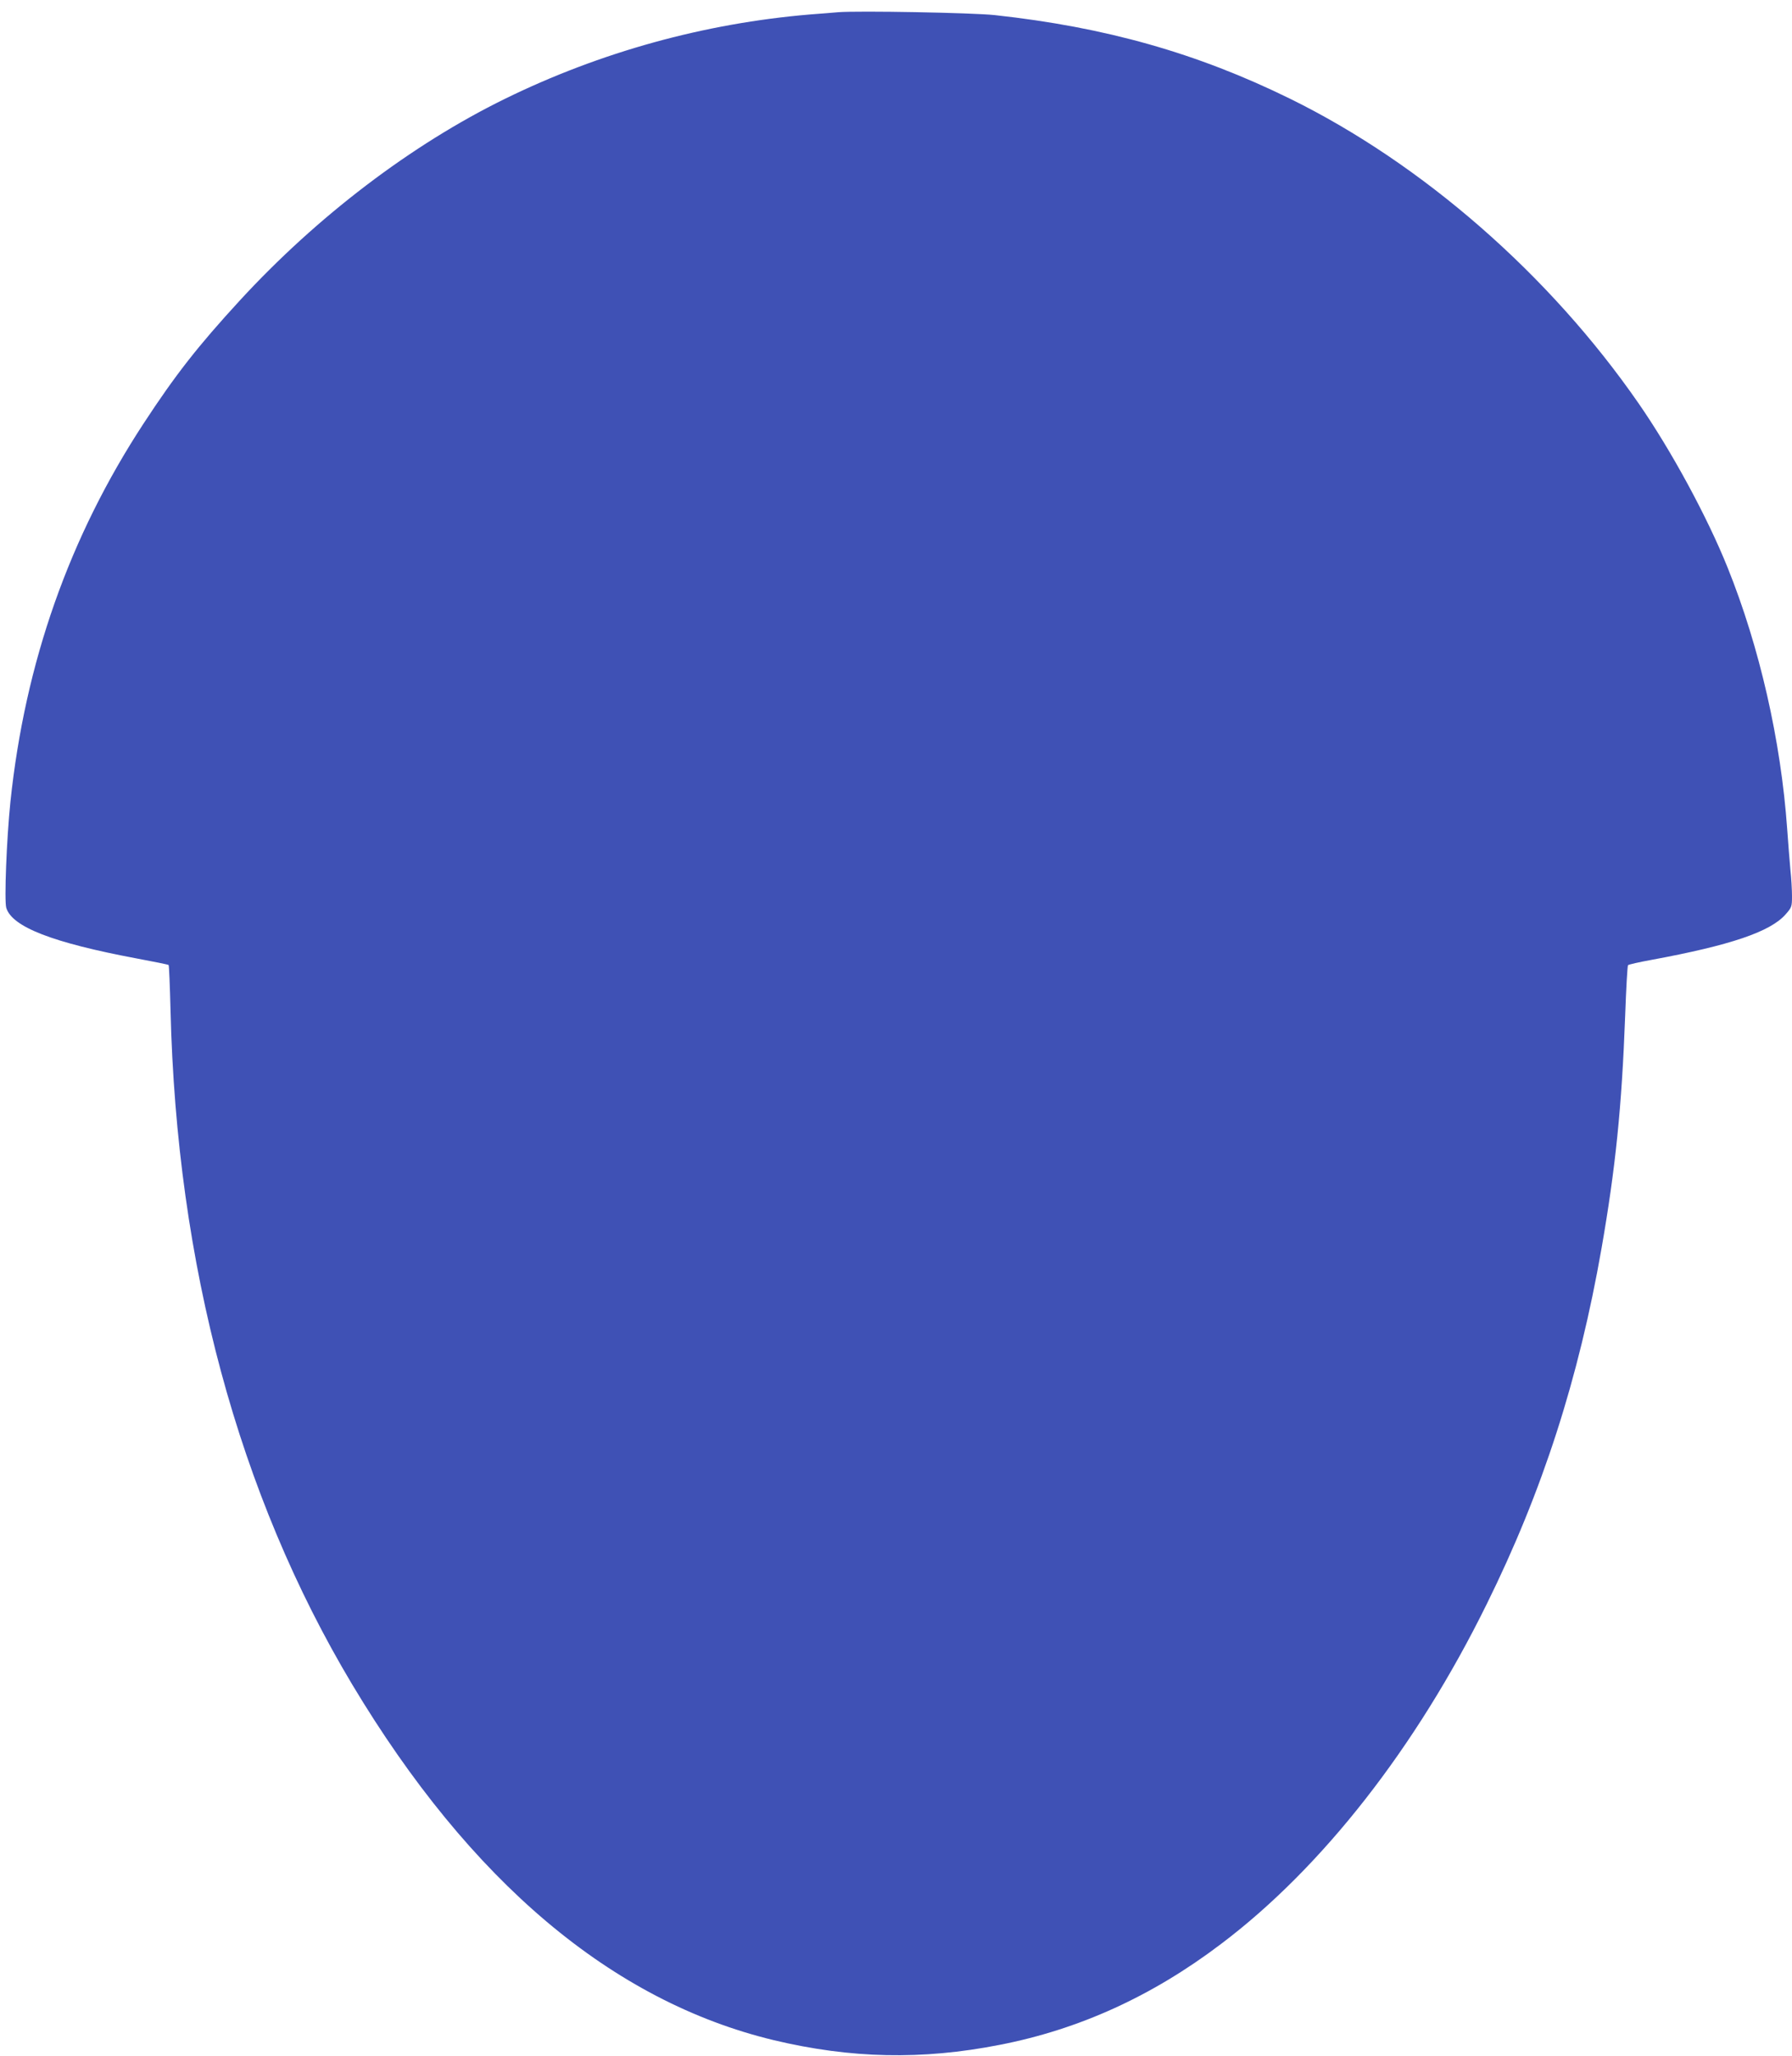 <?xml version="1.0" standalone="no"?>
<!DOCTYPE svg PUBLIC "-//W3C//DTD SVG 20010904//EN"
 "http://www.w3.org/TR/2001/REC-SVG-20010904/DTD/svg10.dtd">
<svg version="1.0" xmlns="http://www.w3.org/2000/svg"
 width="1116pt" height="1280pt" viewBox="0 0 1116 1280"
 preserveAspectRatio="xMidYMid meet">
<g transform="translate(0,1280) scale(0.1,-0.1)"
fill="#3f51b5" stroke="none">
<path d="M5220 12724 c-25 -2 -103 -9 -175 -14 -657 -55 -1306 -234 -1900
-525 -584 -286 -1171 -733 -1652 -1256 -261 -284 -401 -463 -598 -764 -463
-706 -739 -1489 -830 -2355 -24 -232 -39 -617 -26 -661 36 -119 289 -217 811
-315 107 -20 197 -38 200 -41 3 -3 8 -129 12 -281 38 -1585 423 -3014 1131
-4197 736 -1228 1619 -1973 2627 -2215 479 -114 921 -124 1405 -29 495 96 950
303 1379 628 629 474 1216 1224 1655 2116 347 702 573 1403 715 2215 87 499
126 879 147 1447 6 169 14 311 18 315 3 4 69 19 146 33 493 91 740 175 835
283 38 43 40 48 40 113 0 38 -4 112 -10 166 -5 54 -14 168 -20 253 -39 550
-172 1133 -371 1627 -127 316 -351 729 -555 1023 -554 800 -1345 1490 -2169
1895 -580 285 -1151 446 -1840 521 -141 15 -850 28 -975 18z"/>
</g>
</svg>
